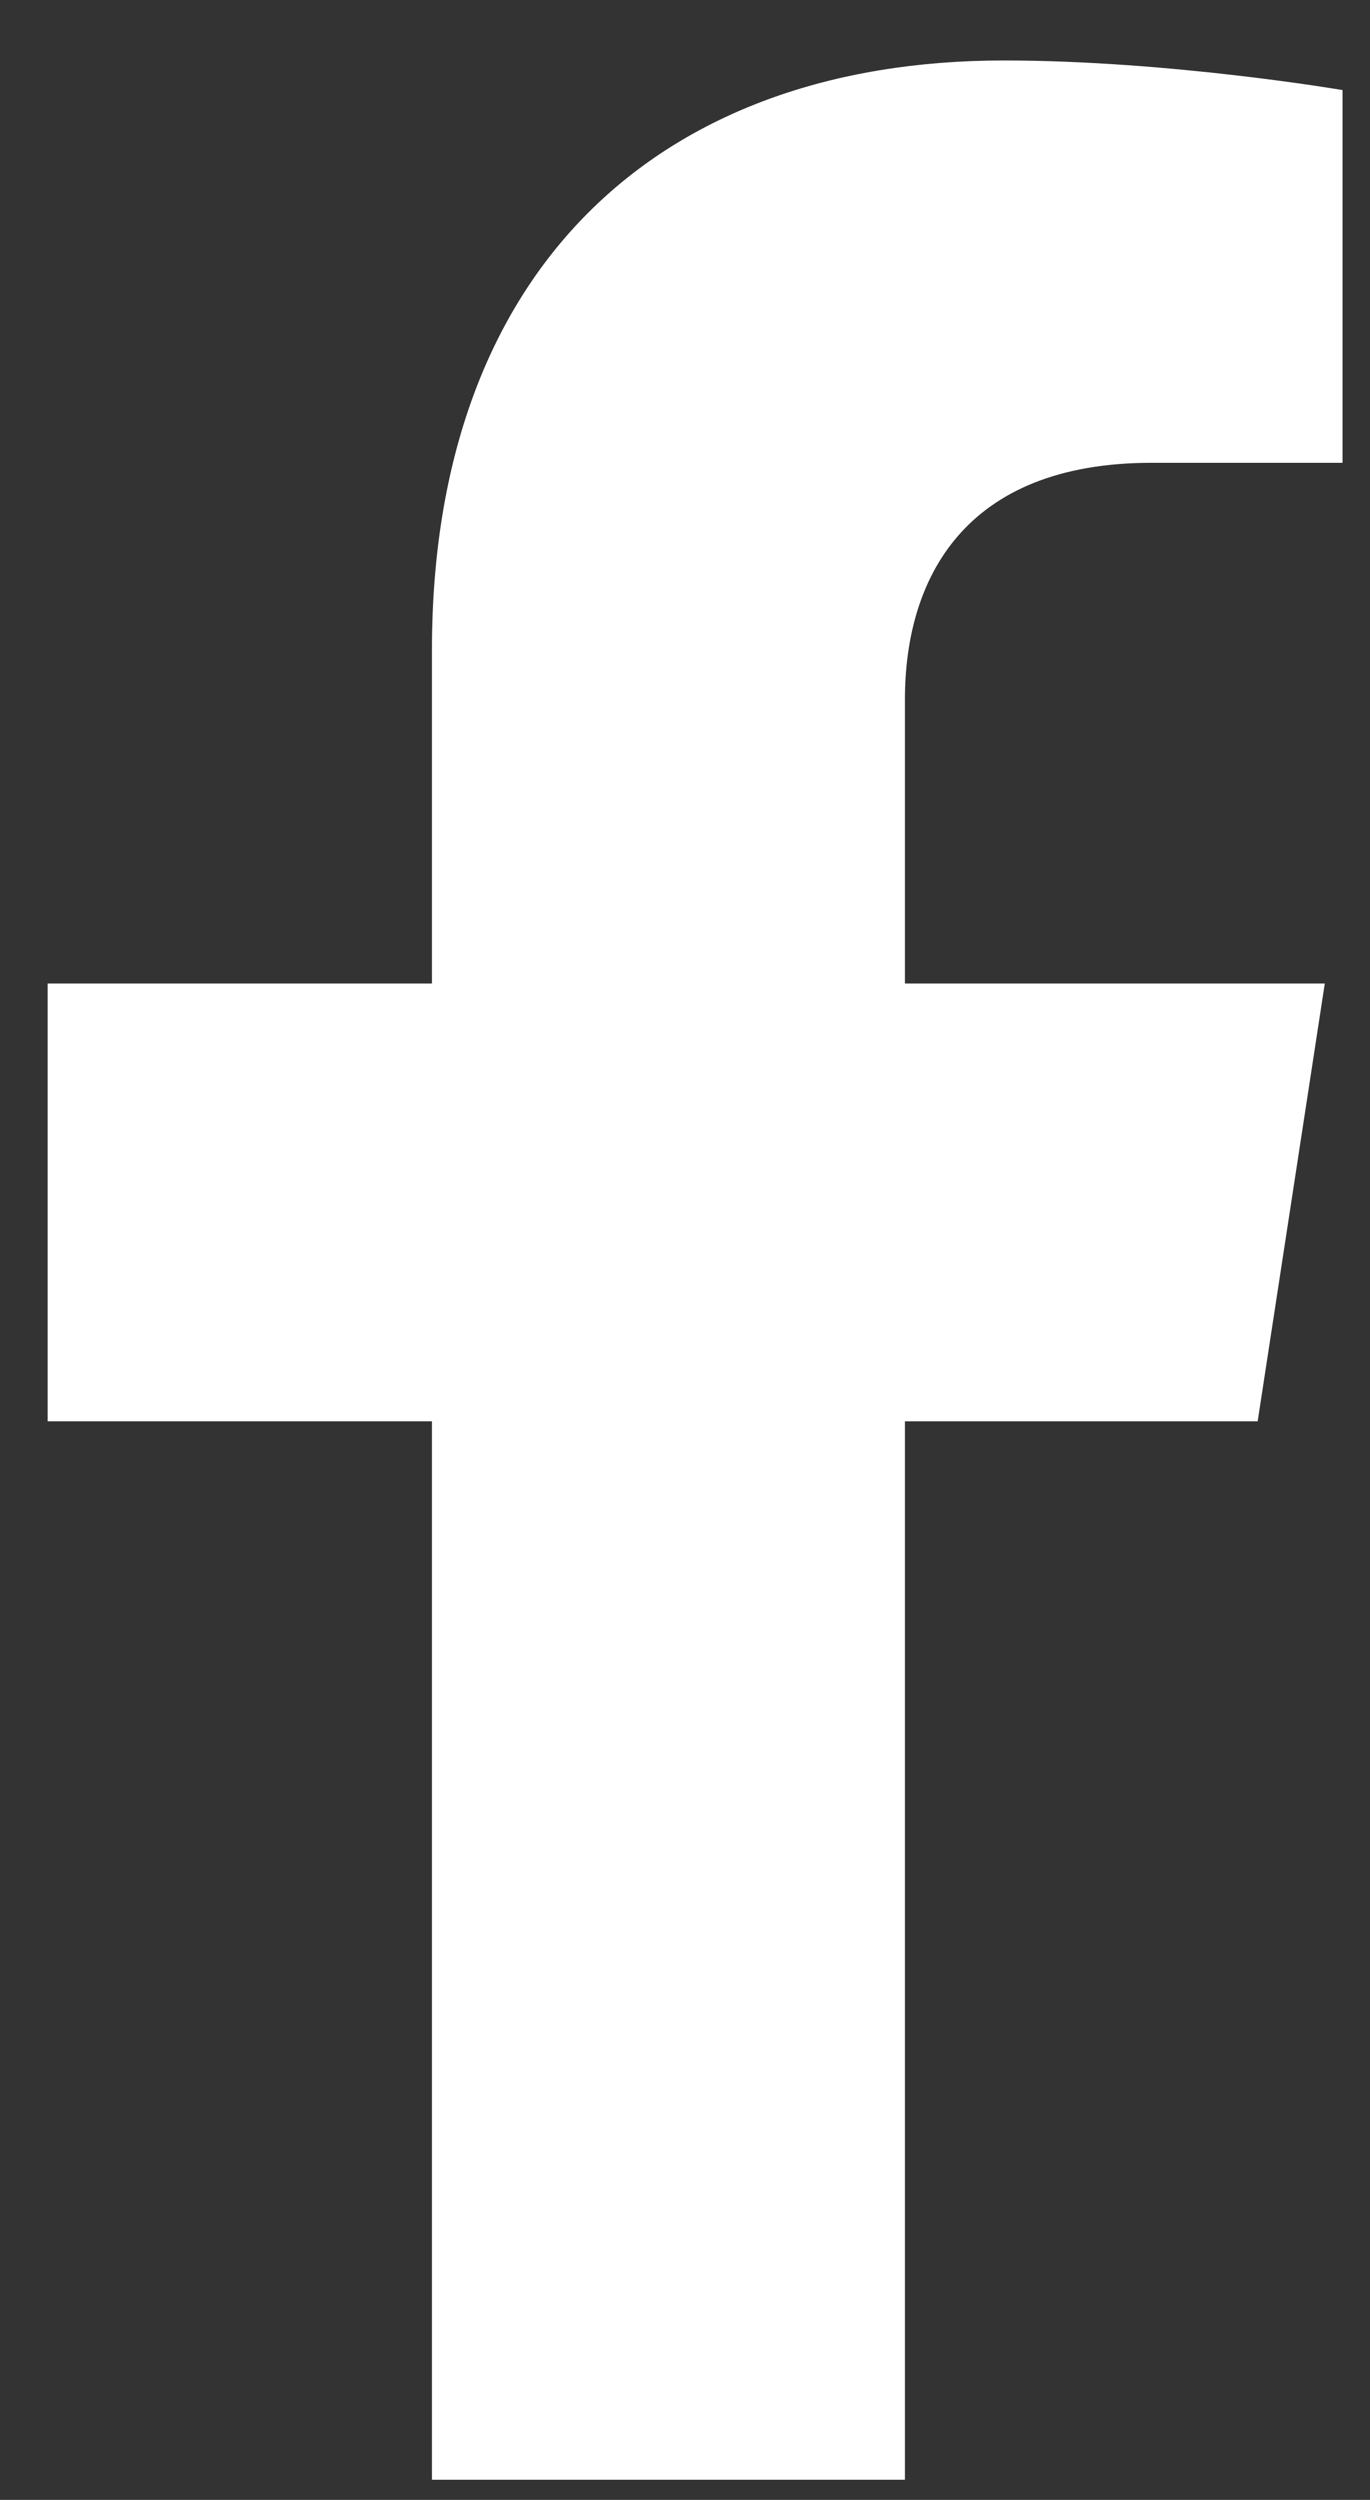 <?xml version="1.0" encoding="UTF-8"?>
<svg width="17px" height="31px" viewBox="0 0 17 31" version="1.1" xmlns="http://www.w3.org/2000/svg" xmlns:xlink="http://www.w3.org/1999/xlink">
    <rect x="0" y="0" width="17" height="31" fill="#333333" stroke="none"/>
    <!-- Generator: Sketch 63.1 (92452) - https://sketch.com -->
    <title>facebook</title>
    <desc>Created with Sketch.</desc>
    <g id="MENU" stroke="none" stroke-width="1" fill="none" fill-rule="evenodd">
        <g id="Desktop-HD-Copy-2" transform="translate(-1289, -686)" fill="#FFFFFF" fill-rule="nonzero">
            <path d="M1300.229,716.75 L1300.229,703.625 L1304.606,703.625 L1305.439,698.196 L1300.229,698.196 L1300.229,694.673 C1300.229,693.187 1300.957,691.739 1303.29,691.739 L1305.659,691.739 L1305.659,687.117 C1305.659,687.117 1303.51,686.75 1301.455,686.75 C1297.164,686.75 1294.36,689.35 1294.36,694.058 L1294.36,698.196 L1289.591,698.196 L1289.591,703.625 L1294.36,703.625 L1294.36,716.75 L1300.229,716.75 Z" id="facebook"></path>
        </g>
    </g>
</svg>